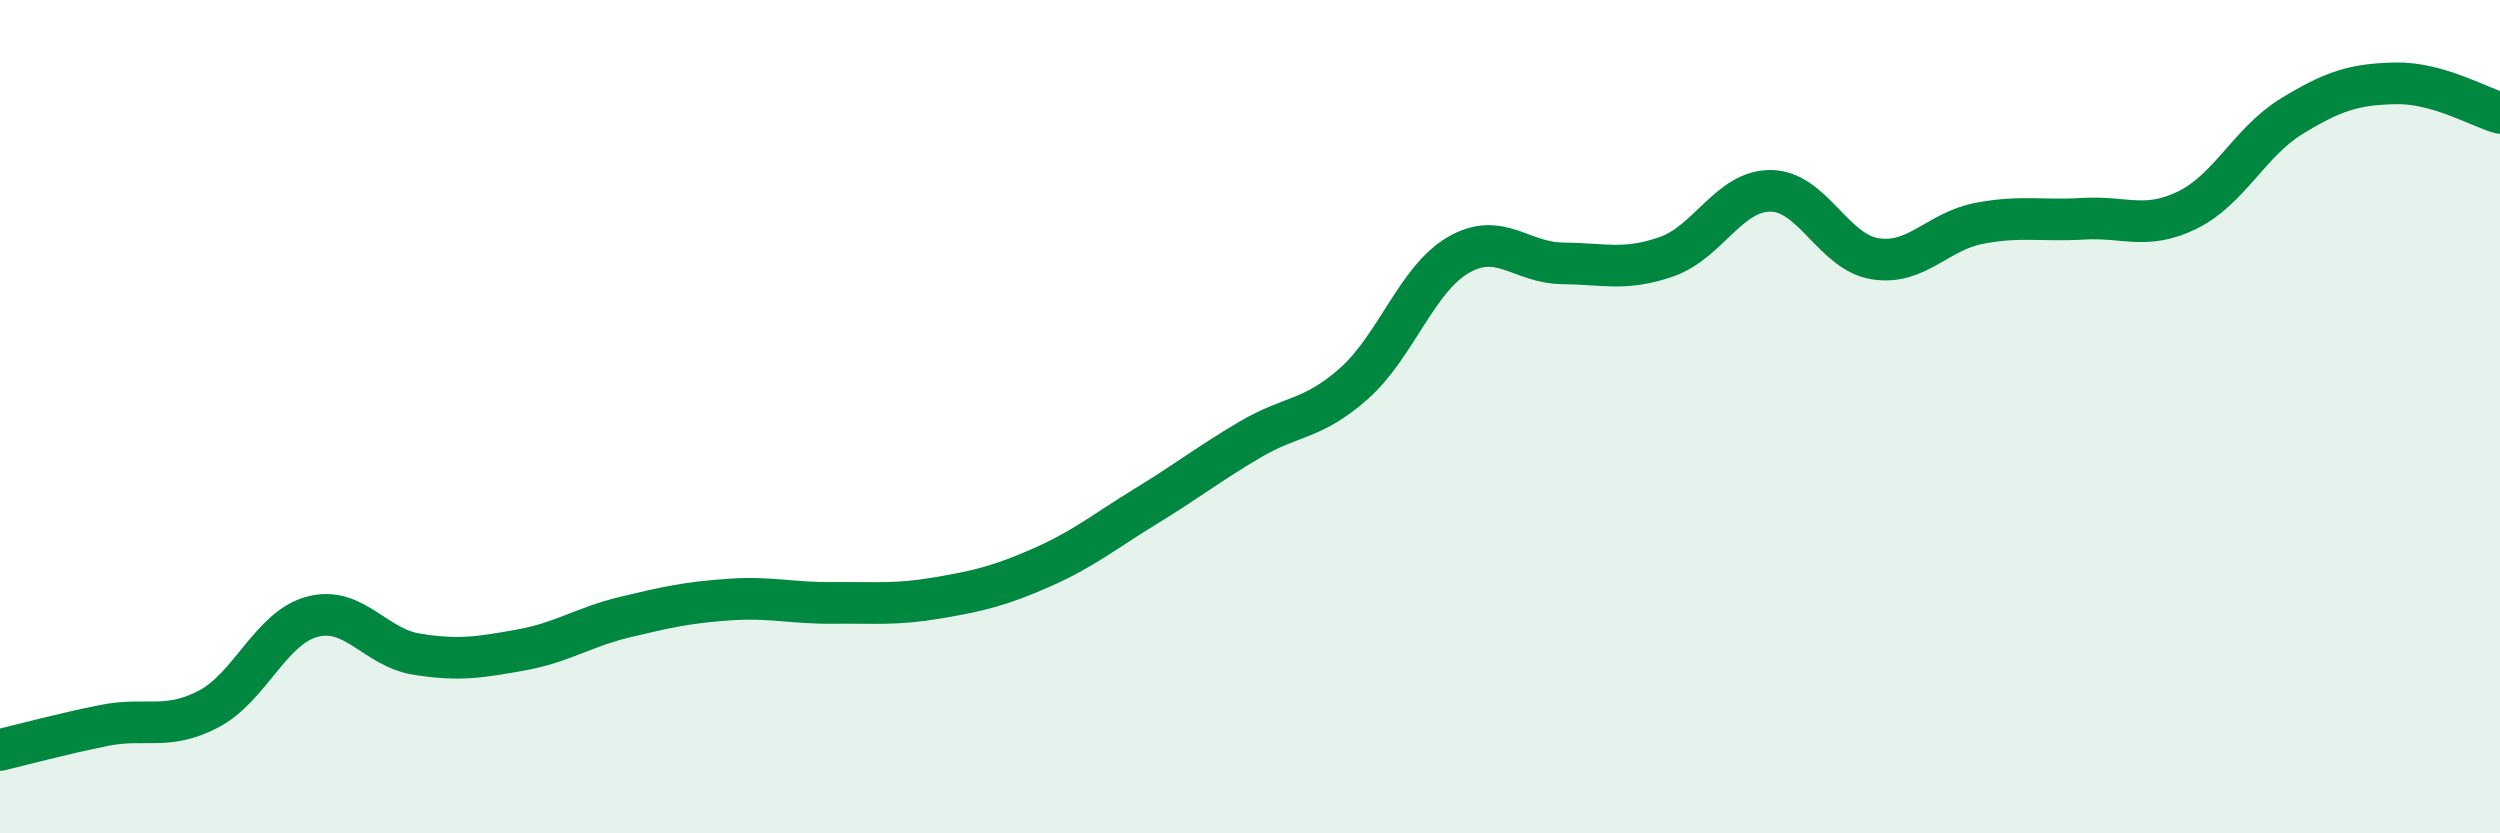 
    <svg width="60" height="20" viewBox="0 0 60 20" xmlns="http://www.w3.org/2000/svg">
      <path
        d="M 0,18 C 0.5,17.88 1.5,17.61 2.5,17.41 C 3.5,17.21 4,17.54 5,17.02 C 6,16.5 6.5,15.06 7.5,14.8 C 8.5,14.54 9,15.54 10,15.7 C 11,15.86 11.5,15.78 12.5,15.6 C 13.5,15.42 14,15.05 15,14.81 C 16,14.57 16.5,14.46 17.5,14.39 C 18.5,14.32 19,14.48 20,14.47 C 21,14.46 21.5,14.52 22.5,14.35 C 23.5,14.18 24,14.06 25,13.62 C 26,13.18 26.5,12.76 27.5,12.15 C 28.5,11.54 29,11.14 30,10.55 C 31,9.96 31.5,10.09 32.5,9.2 C 33.5,8.31 34,6.7 35,6.12 C 36,5.54 36.5,6.31 37.5,6.32 C 38.5,6.33 39,6.51 40,6.16 C 41,5.81 41.5,4.57 42.5,4.58 C 43.5,4.59 44,6.05 45,6.21 C 46,6.37 46.5,5.55 47.5,5.36 C 48.5,5.17 49,5.31 50,5.25 C 51,5.19 51.5,5.53 52.5,5.04 C 53.5,4.55 54,3.4 55,2.79 C 56,2.18 56.5,2.02 57.5,2 C 58.5,1.98 59.5,2.57 60,2.71L60 20L0 20Z"
        fill="#008740"
        opacity="0.1"
        stroke-linecap="round"
        stroke-linejoin="round"
      />
      <path
        d="M 0,18 C 0.5,17.88 1.5,17.61 2.5,17.41 C 3.5,17.21 4,17.54 5,17.02 C 6,16.5 6.5,15.06 7.5,14.8 C 8.5,14.54 9,15.54 10,15.7 C 11,15.86 11.5,15.78 12.5,15.6 C 13.5,15.42 14,15.05 15,14.81 C 16,14.57 16.5,14.46 17.5,14.39 C 18.5,14.32 19,14.48 20,14.47 C 21,14.46 21.5,14.52 22.5,14.35 C 23.5,14.18 24,14.06 25,13.62 C 26,13.18 26.5,12.76 27.5,12.15 C 28.5,11.54 29,11.14 30,10.55 C 31,9.96 31.5,10.09 32.5,9.2 C 33.5,8.31 34,6.7 35,6.12 C 36,5.54 36.5,6.31 37.5,6.32 C 38.5,6.33 39,6.51 40,6.16 C 41,5.81 41.5,4.57 42.5,4.58 C 43.5,4.59 44,6.05 45,6.21 C 46,6.37 46.5,5.55 47.5,5.36 C 48.5,5.17 49,5.31 50,5.25 C 51,5.19 51.5,5.53 52.5,5.04 C 53.5,4.55 54,3.4 55,2.79 C 56,2.18 56.5,2.02 57.5,2 C 58.5,1.98 59.5,2.57 60,2.71"
        stroke="#008740"
        stroke-width="1"
        fill="none"
        stroke-linecap="round"
        stroke-linejoin="round"
      />
    </svg>
  